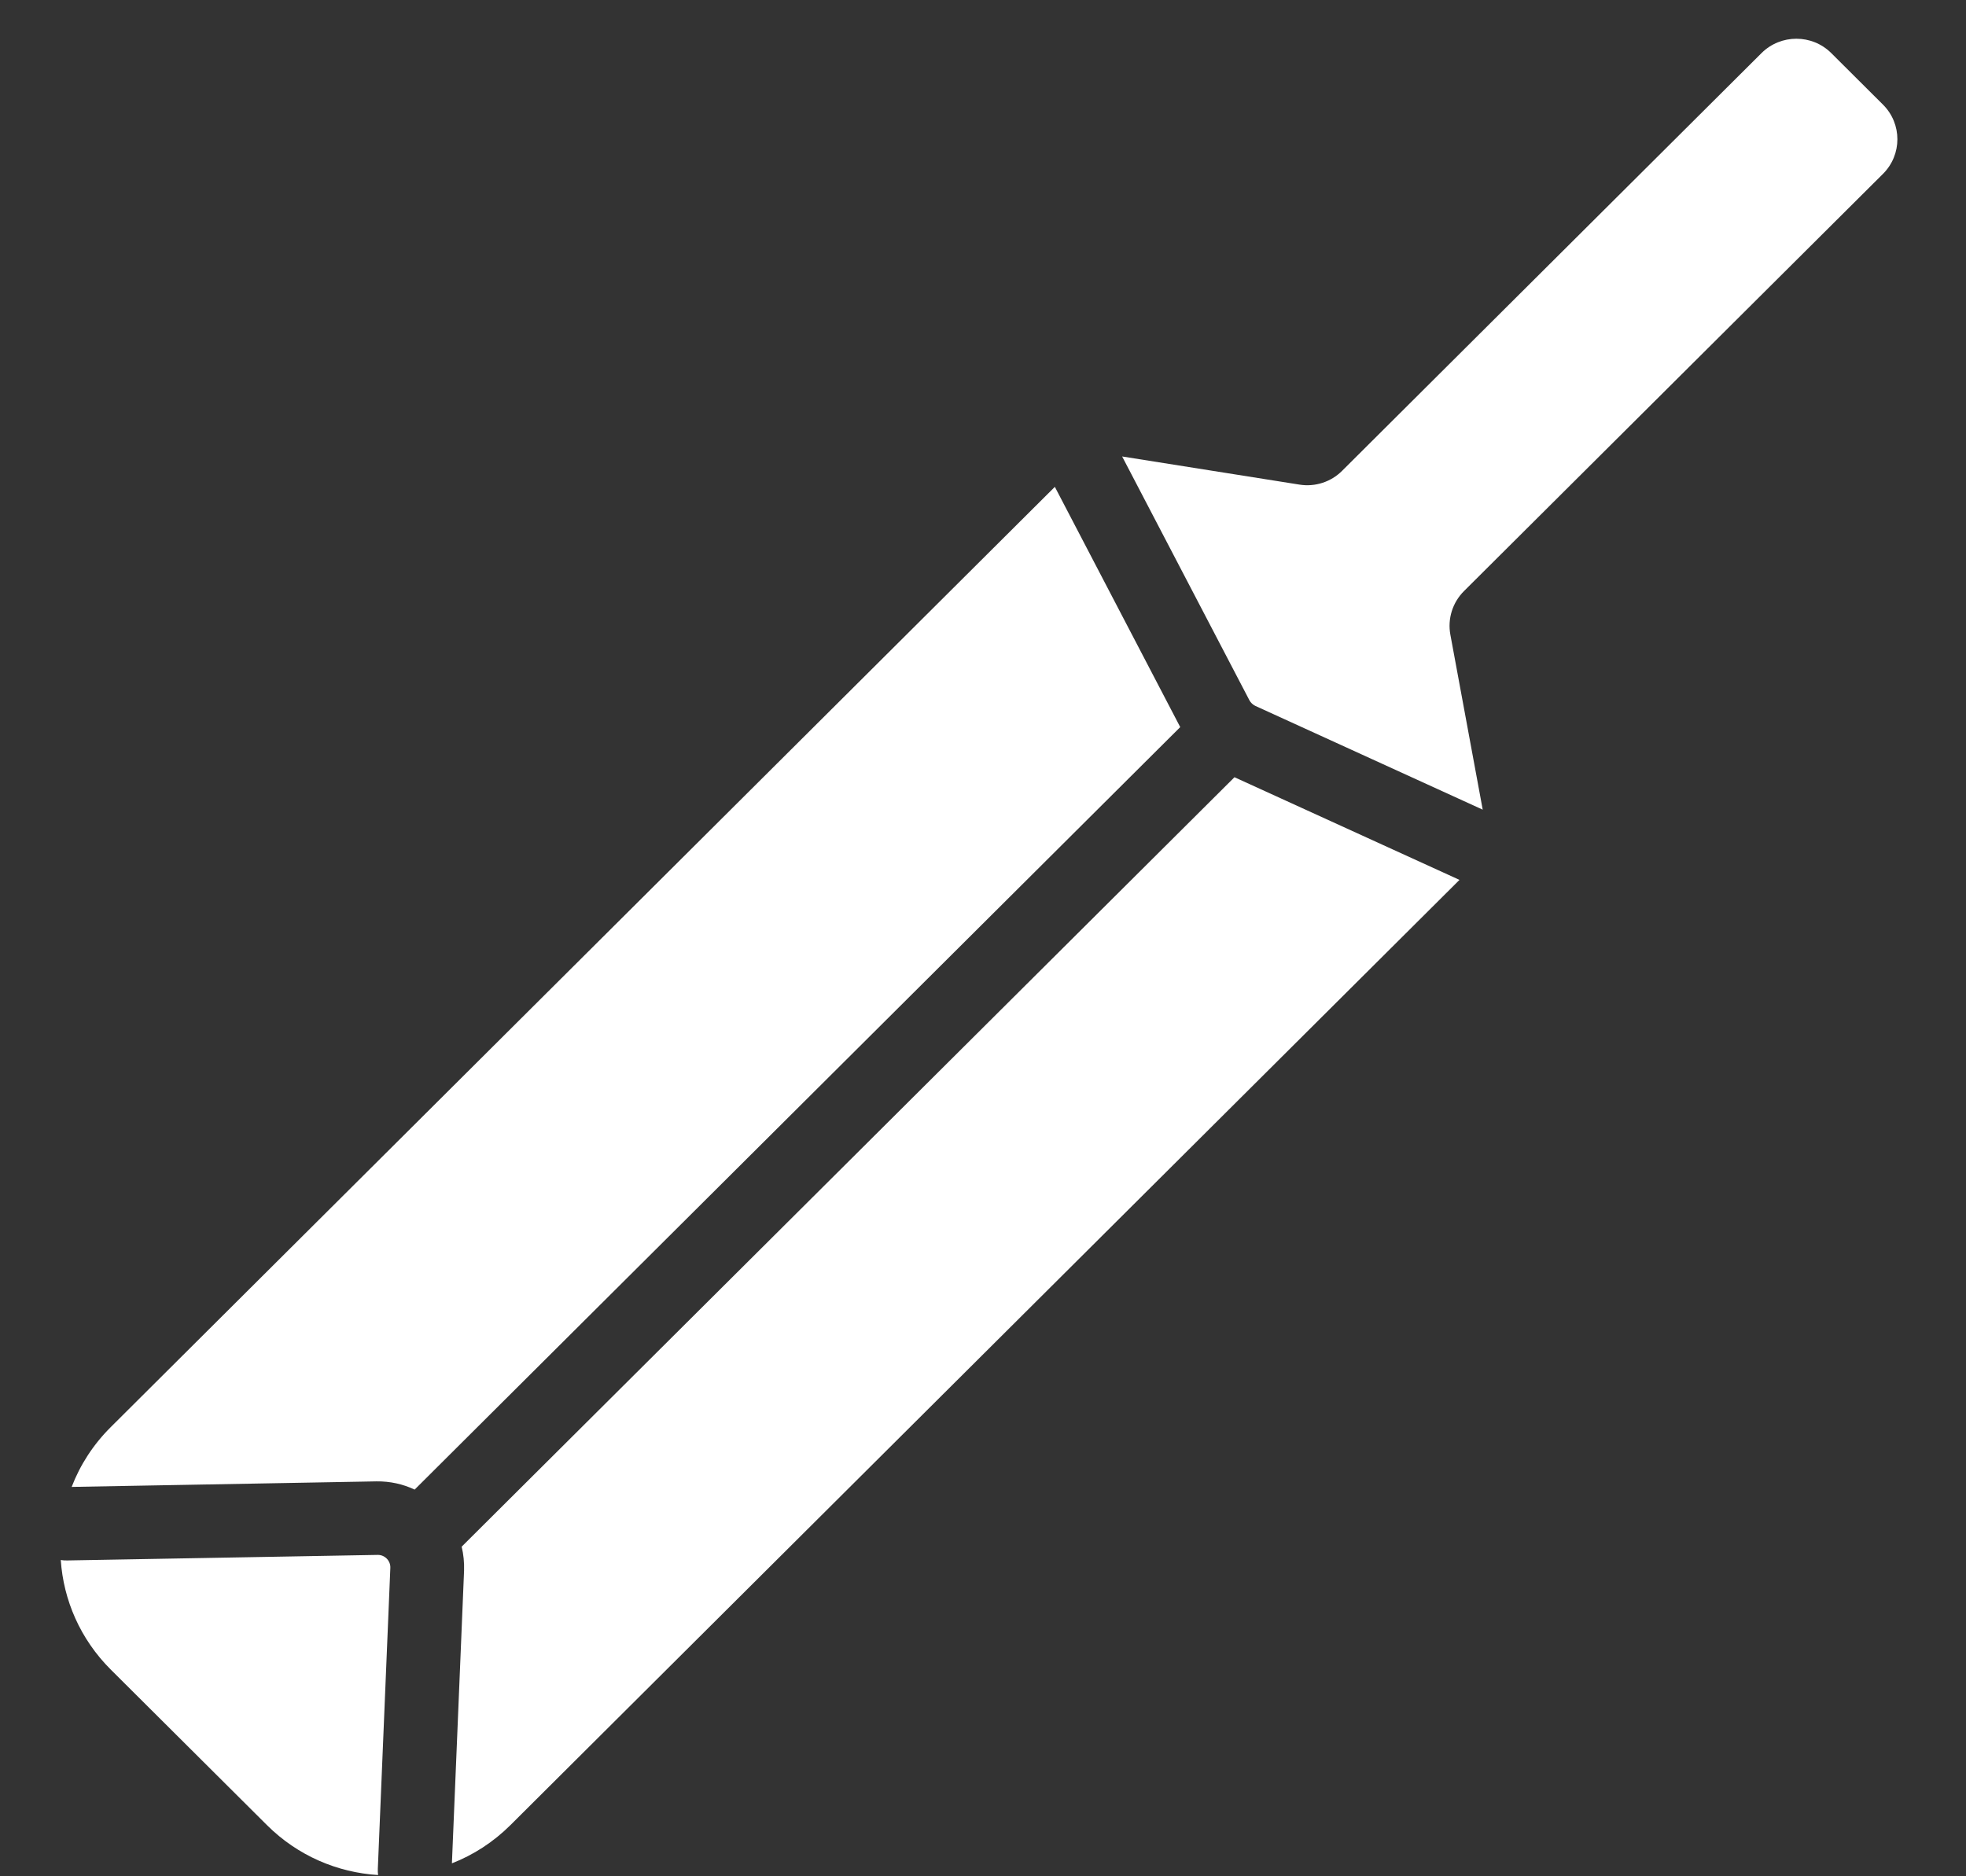 <svg width="22" height="21" viewBox="0 0 22 21" fill="none" xmlns="http://www.w3.org/2000/svg">
<rect x="0" y="0" width="22" height="21" fill="#333333" stroke="none"/>
<path fill-rule="evenodd" clip-rule="evenodd" d="M12.557 5.109L13.982 7.839C13.996 7.865 14.02 7.887 14.046 7.9L16.592 9.062L16.23 7.104C16.197 6.926 16.254 6.744 16.382 6.616L21.071 1.946C21.286 1.732 21.286 1.385 21.071 1.171L20.492 0.594C20.277 0.38 19.927 0.38 19.712 0.594L15.018 5.27C14.894 5.394 14.716 5.452 14.542 5.424L12.557 5.109ZM16.332 9.848L13.814 8.699L5.166 17.311C5.187 17.397 5.196 17.487 5.193 17.58L5.057 20.855C5.296 20.762 5.52 20.618 5.712 20.427L16.332 9.848ZM4.231 20.986C4.228 20.962 4.227 20.94 4.228 20.916L4.368 17.547C4.371 17.468 4.306 17.402 4.227 17.403L0.754 17.465C0.729 17.466 0.704 17.464 0.68 17.46C0.71 17.907 0.897 18.345 1.24 18.687L2.987 20.427C3.333 20.772 3.778 20.958 4.231 20.986ZM0.802 16.642C0.896 16.397 1.042 16.169 1.24 15.972L11.804 5.449L13.207 8.138L4.64 16.672C4.511 16.611 4.366 16.578 4.213 16.58L0.802 16.642Z" fill="white"/>
</svg>
